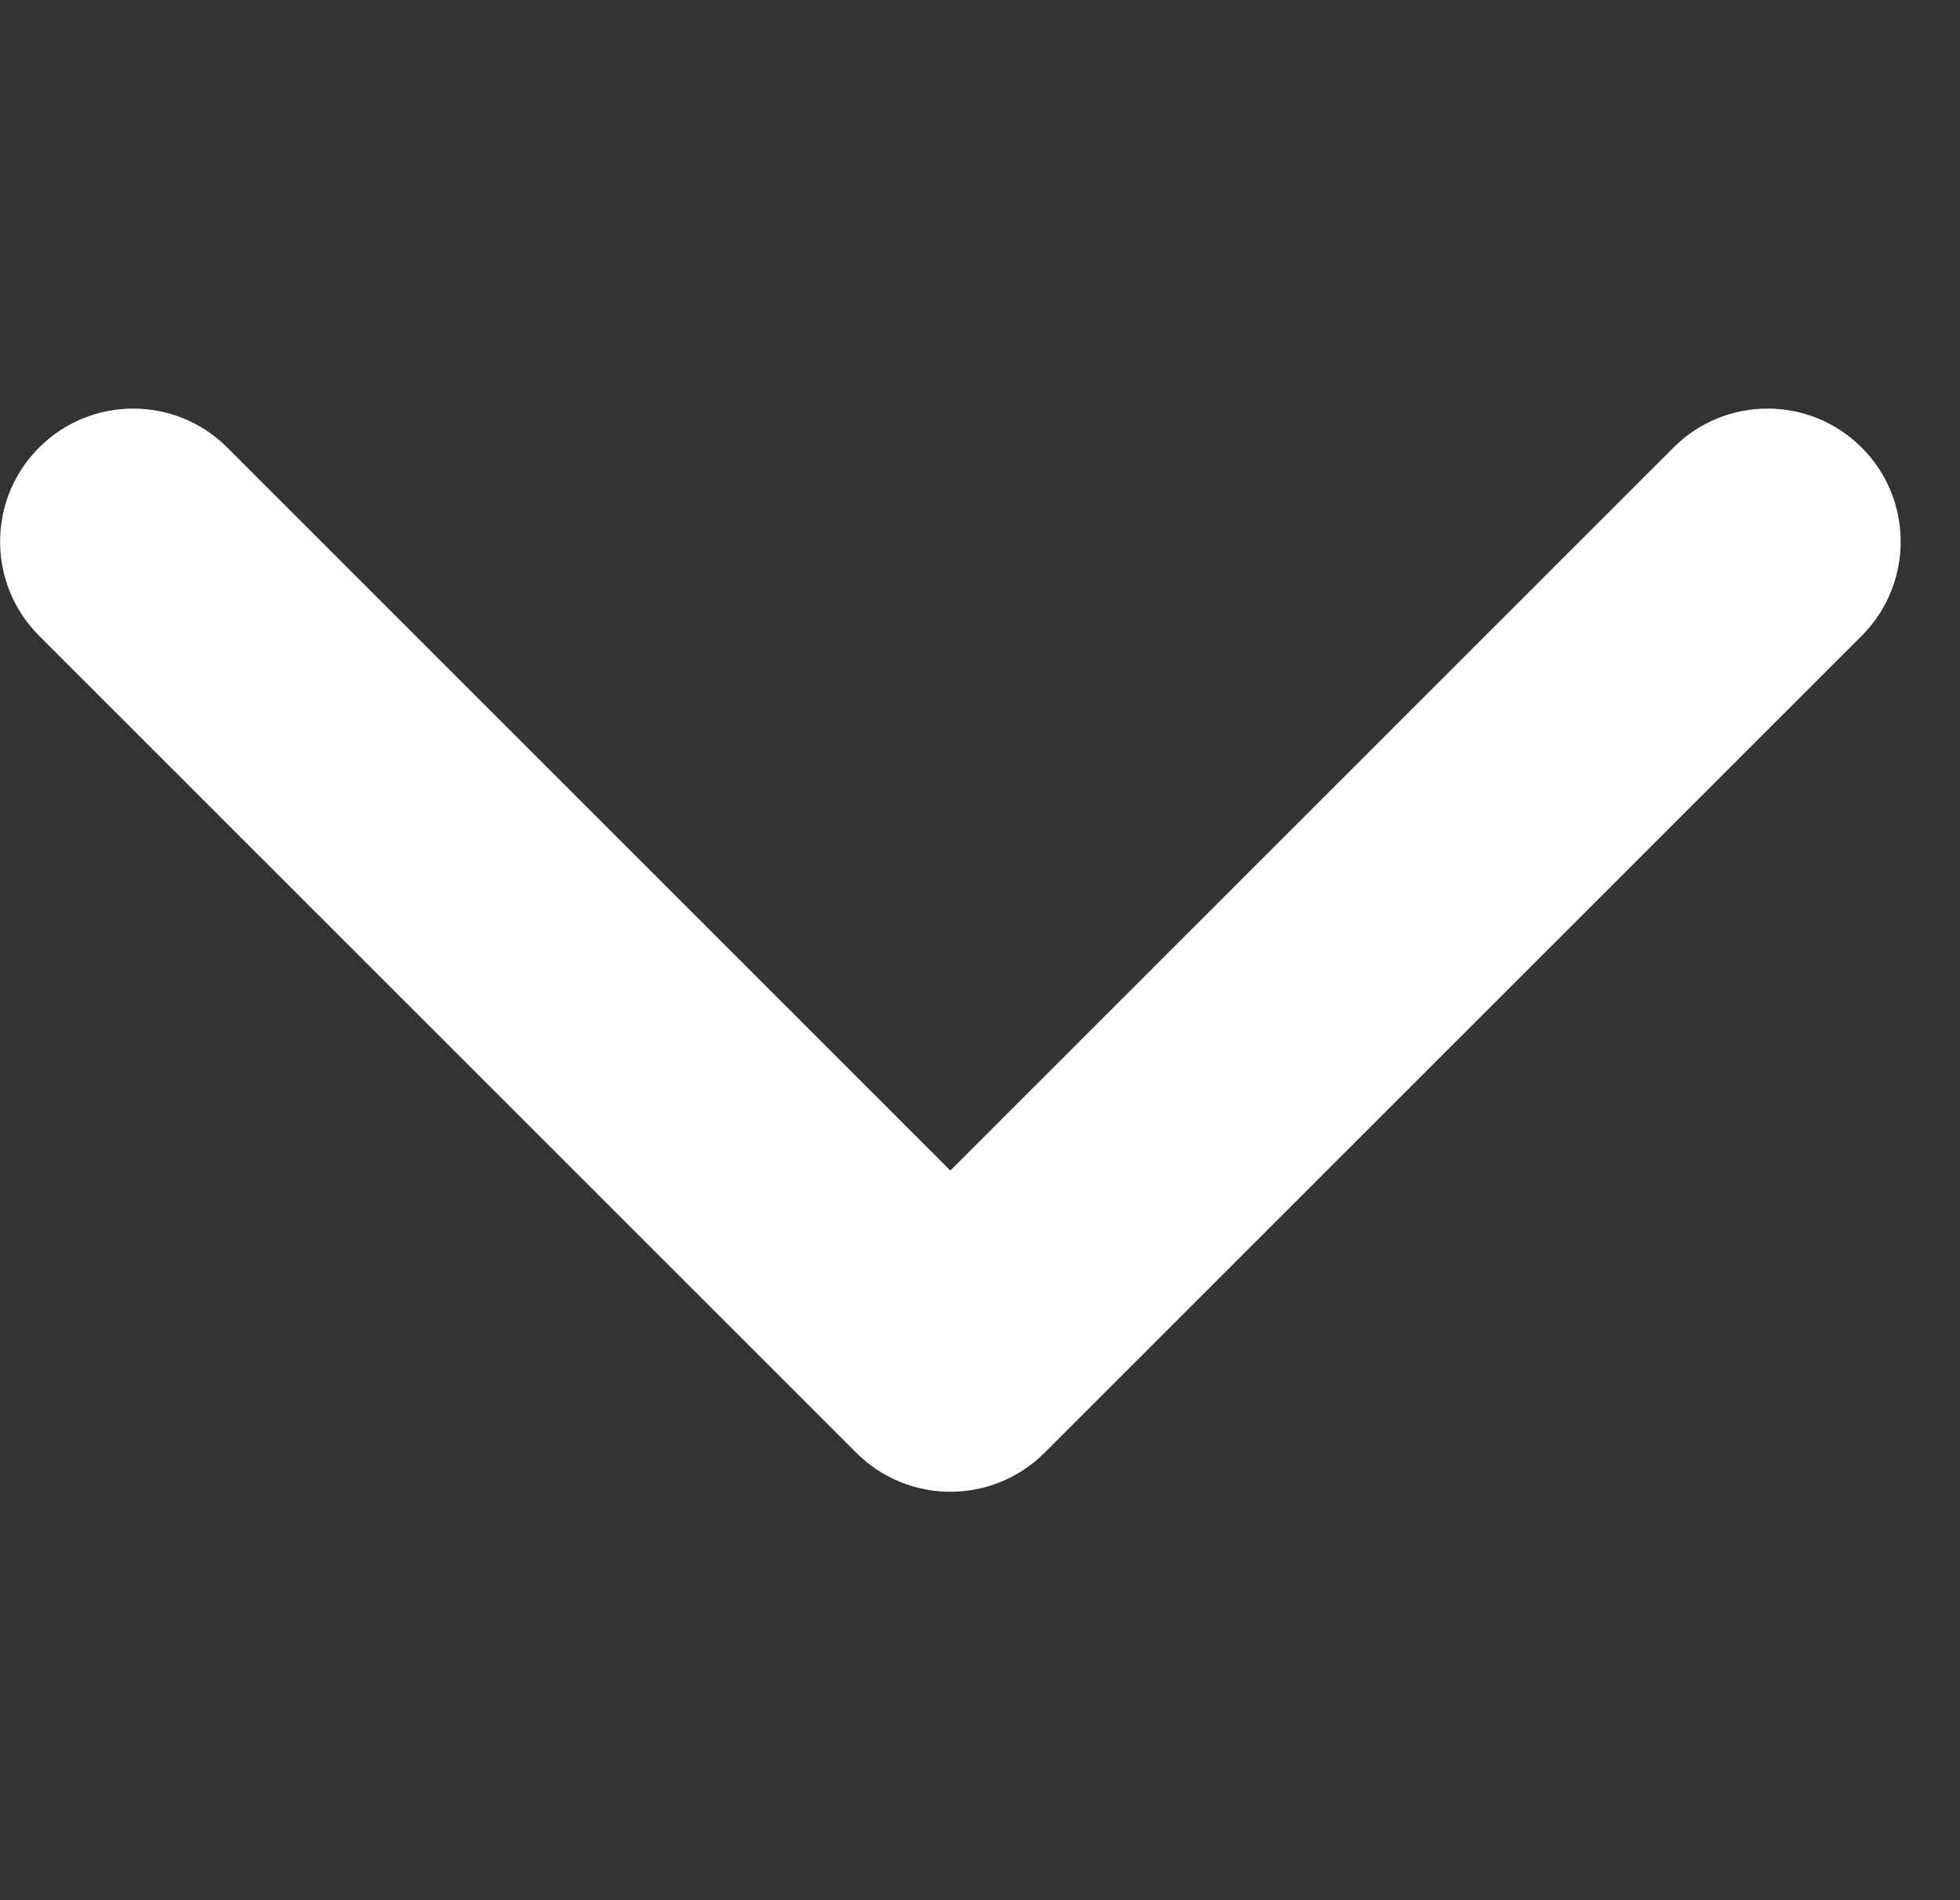 <?xml version="1.0" encoding="UTF-8"?> <svg xmlns="http://www.w3.org/2000/svg" width="33" height="32" viewBox="0 0 33 32" fill="none"><rect x="0" y="0" width="33" height="32" fill="#333333" stroke="none"/> <g clip-path="url(#clip0)"> <path d="M16.001 25.122C15.428 25.122 14.854 24.902 14.417 24.465L0.658 10.706C-0.217 9.831 -0.217 8.412 0.658 7.537C1.533 6.662 2.952 6.662 3.827 7.537L16.001 19.712L28.176 7.537C29.051 6.662 30.47 6.662 31.345 7.537C32.22 8.412 32.22 9.831 31.345 10.707L17.586 24.466C17.148 24.903 16.575 25.122 16.001 25.122Z" fill="white"></path> </g> <defs> <clipPath id="clip0"> <rect width="32" height="32" fill="white" transform="translate(0.001 0.001)"></rect> </clipPath> </defs> </svg> 